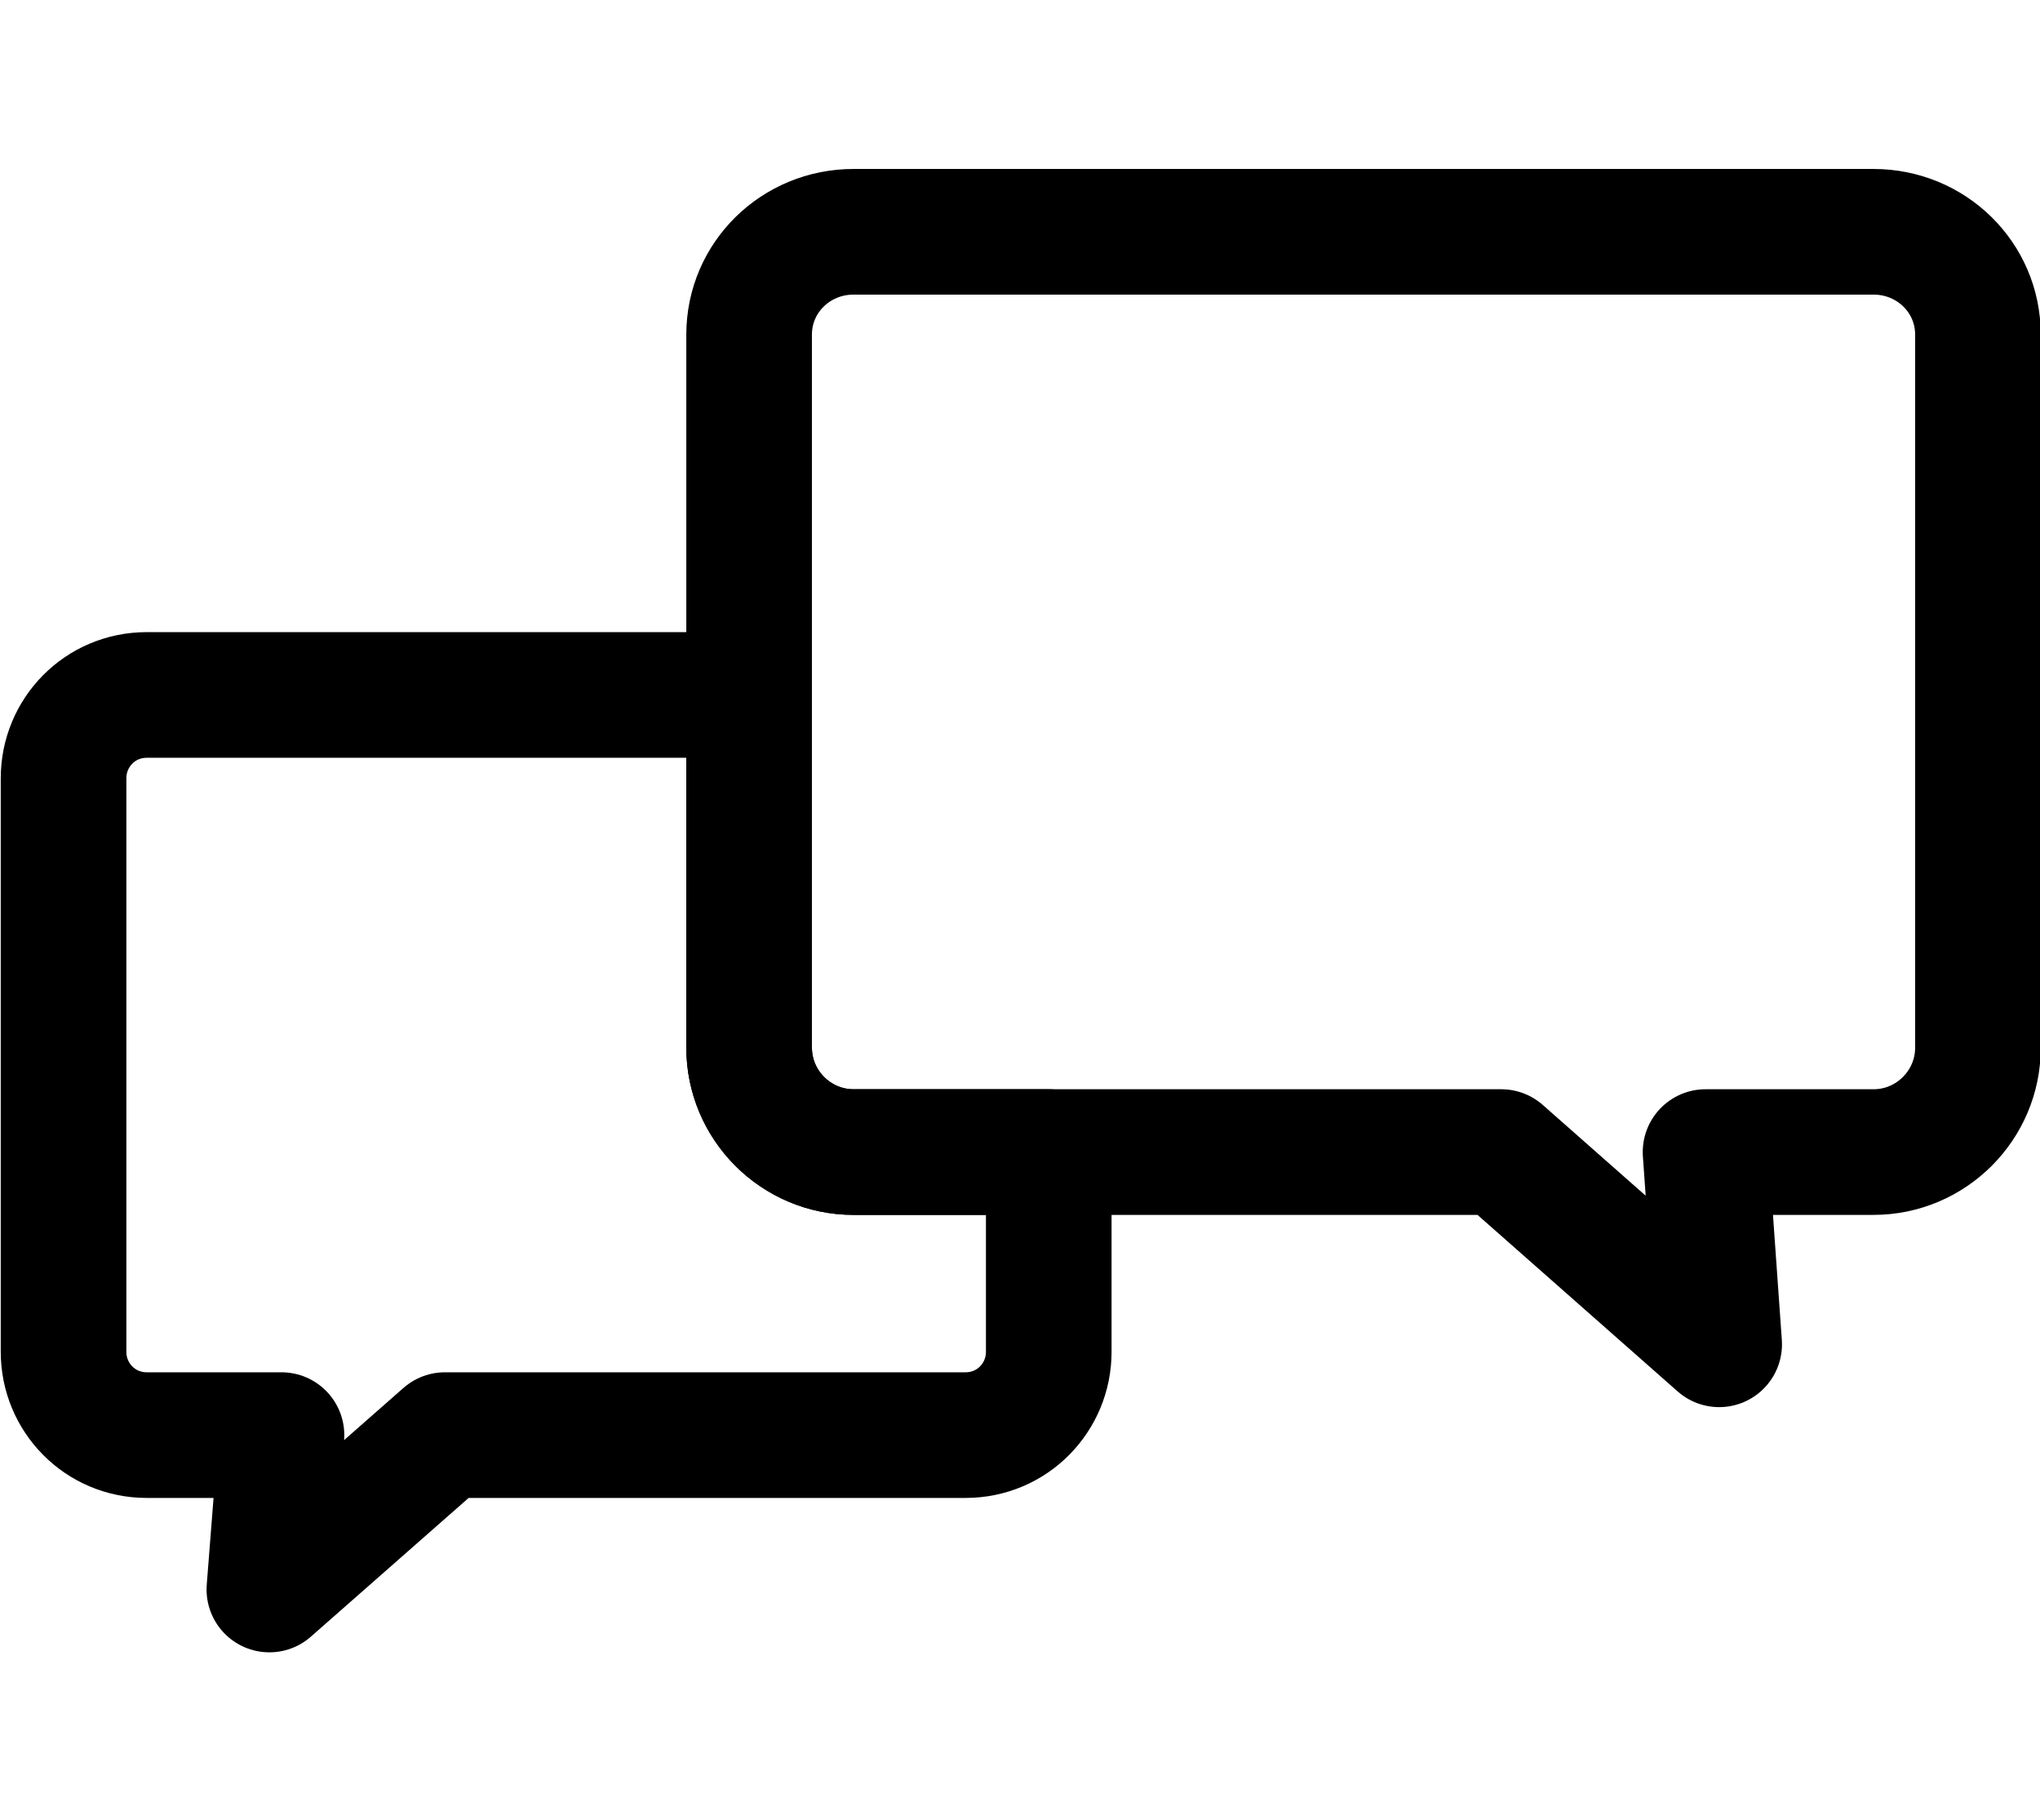 <svg xmlns="http://www.w3.org/2000/svg" width="37" height="33" version="1" viewBox="0 0 1348 980" shape-rendering="geometricPrecision" text-rendering="geometricPrecision" image-rendering="optimizeQuality" fill-rule="evenodd" clip-rule="evenodd"><defs><style>.fil0{fill:none}</style></defs><g id="Слой_x0020_1"><path class="fil0" d="M495 348H97c-31 0-55 25-55 55v379c0 30 24 55 55 55h89l-8 102 116-102h344c31 0 55-25 55-55V650H564c-38 0-69-31-69-69V348z" stroke="#000" stroke-width="83.012" stroke-linecap="round" stroke-linejoin="round"/><path class="fil0" d="M564 42h674c38 0 69 30 69 68v471c0 38-31 69-69 69h-111l9 127-144-127H564c-38 0-69-31-69-69V110c0-38 31-68 69-68z" stroke="#000" stroke-width="83.012" stroke-linecap="round" stroke-linejoin="round"/></g></svg>